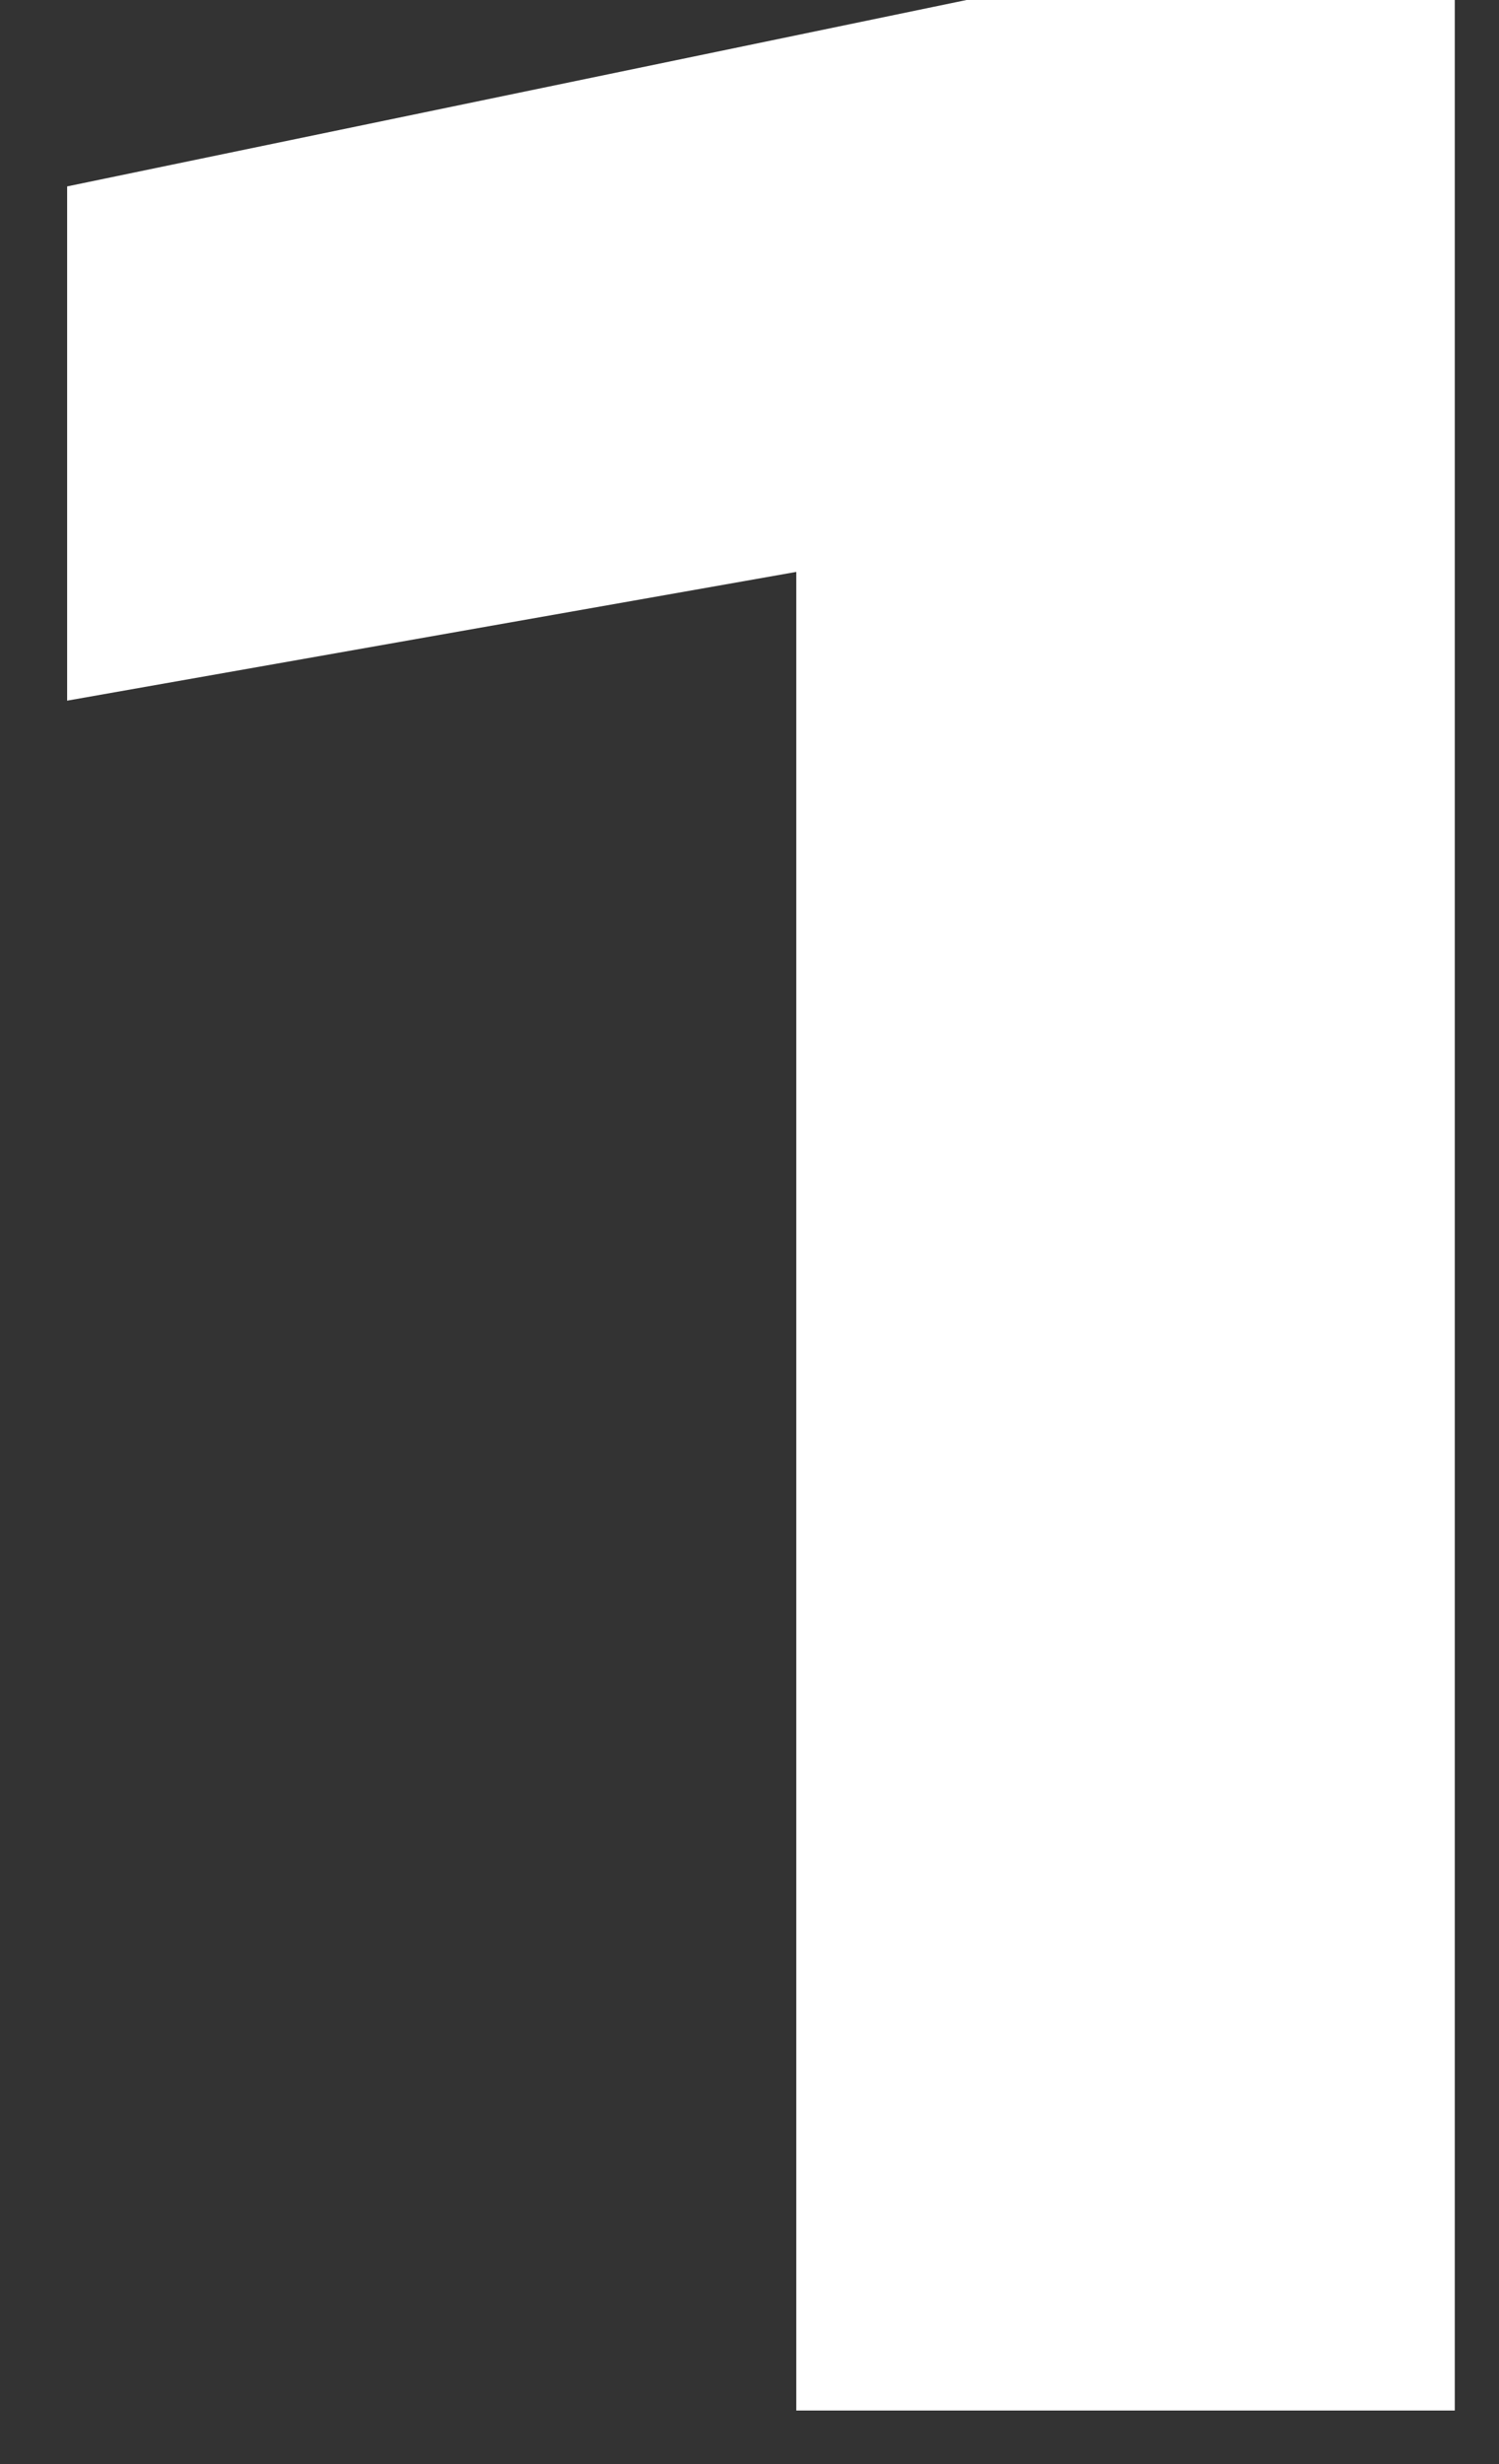 <svg width="14" height="23" viewBox="0 0 14 23" fill="none" xmlns="http://www.w3.org/2000/svg">
<rect x="0" y="0" width="14" height="23" fill="#333333" stroke="none"/>
<path d="M13.587 -1.78814e-06V22.5H7.437V2.16L10.317 4.83L0.627 6.54V1.74L9.027 -1.78814e-06H13.587Z" fill="white"/>
</svg>
